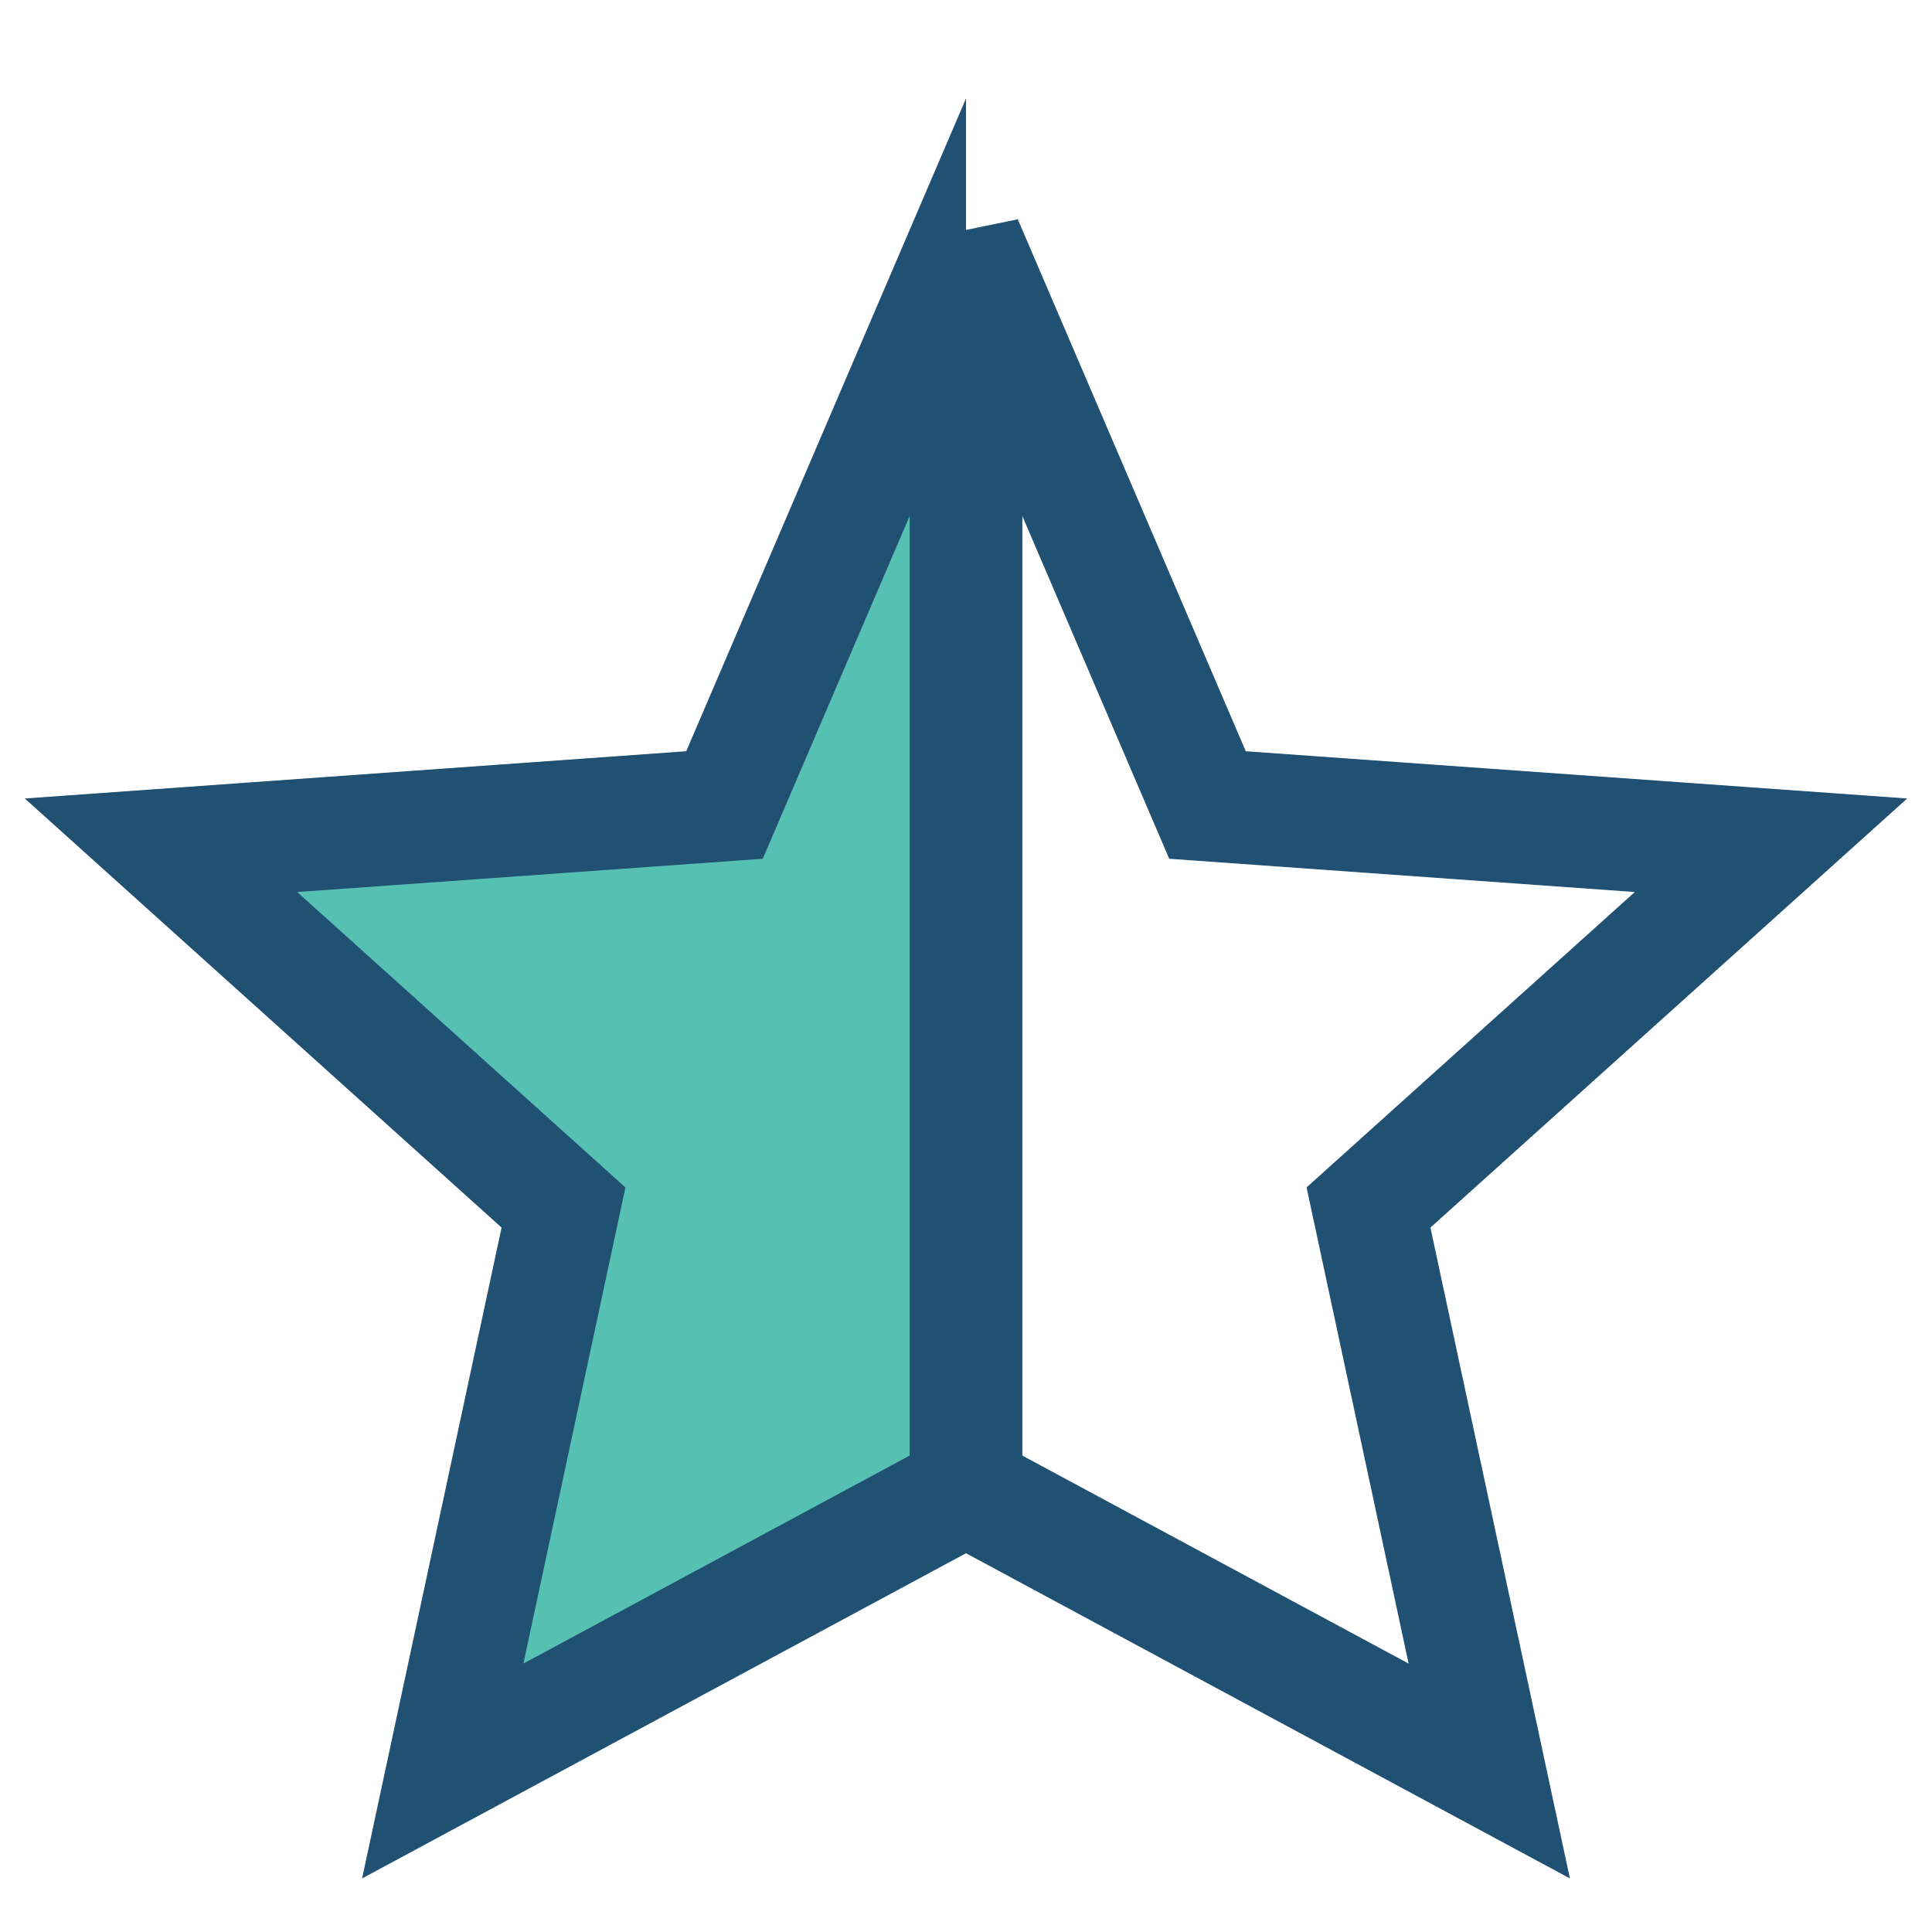 <?xml version="1.0" encoding="UTF-8"?>
<svg xmlns="http://www.w3.org/2000/svg" width="24" height="24" viewBox="0 0 24 24"><defs><clipPath id="h"><rect width="12" height="24"/></clipPath></defs><g><polygon points="12,3 15,10 22,10.5 17,15 18.5,22 12,18.5 5.5,22 7,15 2,10.5 9,10" fill="#56C1B2" stroke="#205072" stroke-width="1.4" clip-path="url(#h)"/><polygon points="12,3 15,10 22,10.5 17,15 18.5,22 12,18.5" fill="none" stroke="#205072" stroke-width="1.4"/></g></svg>